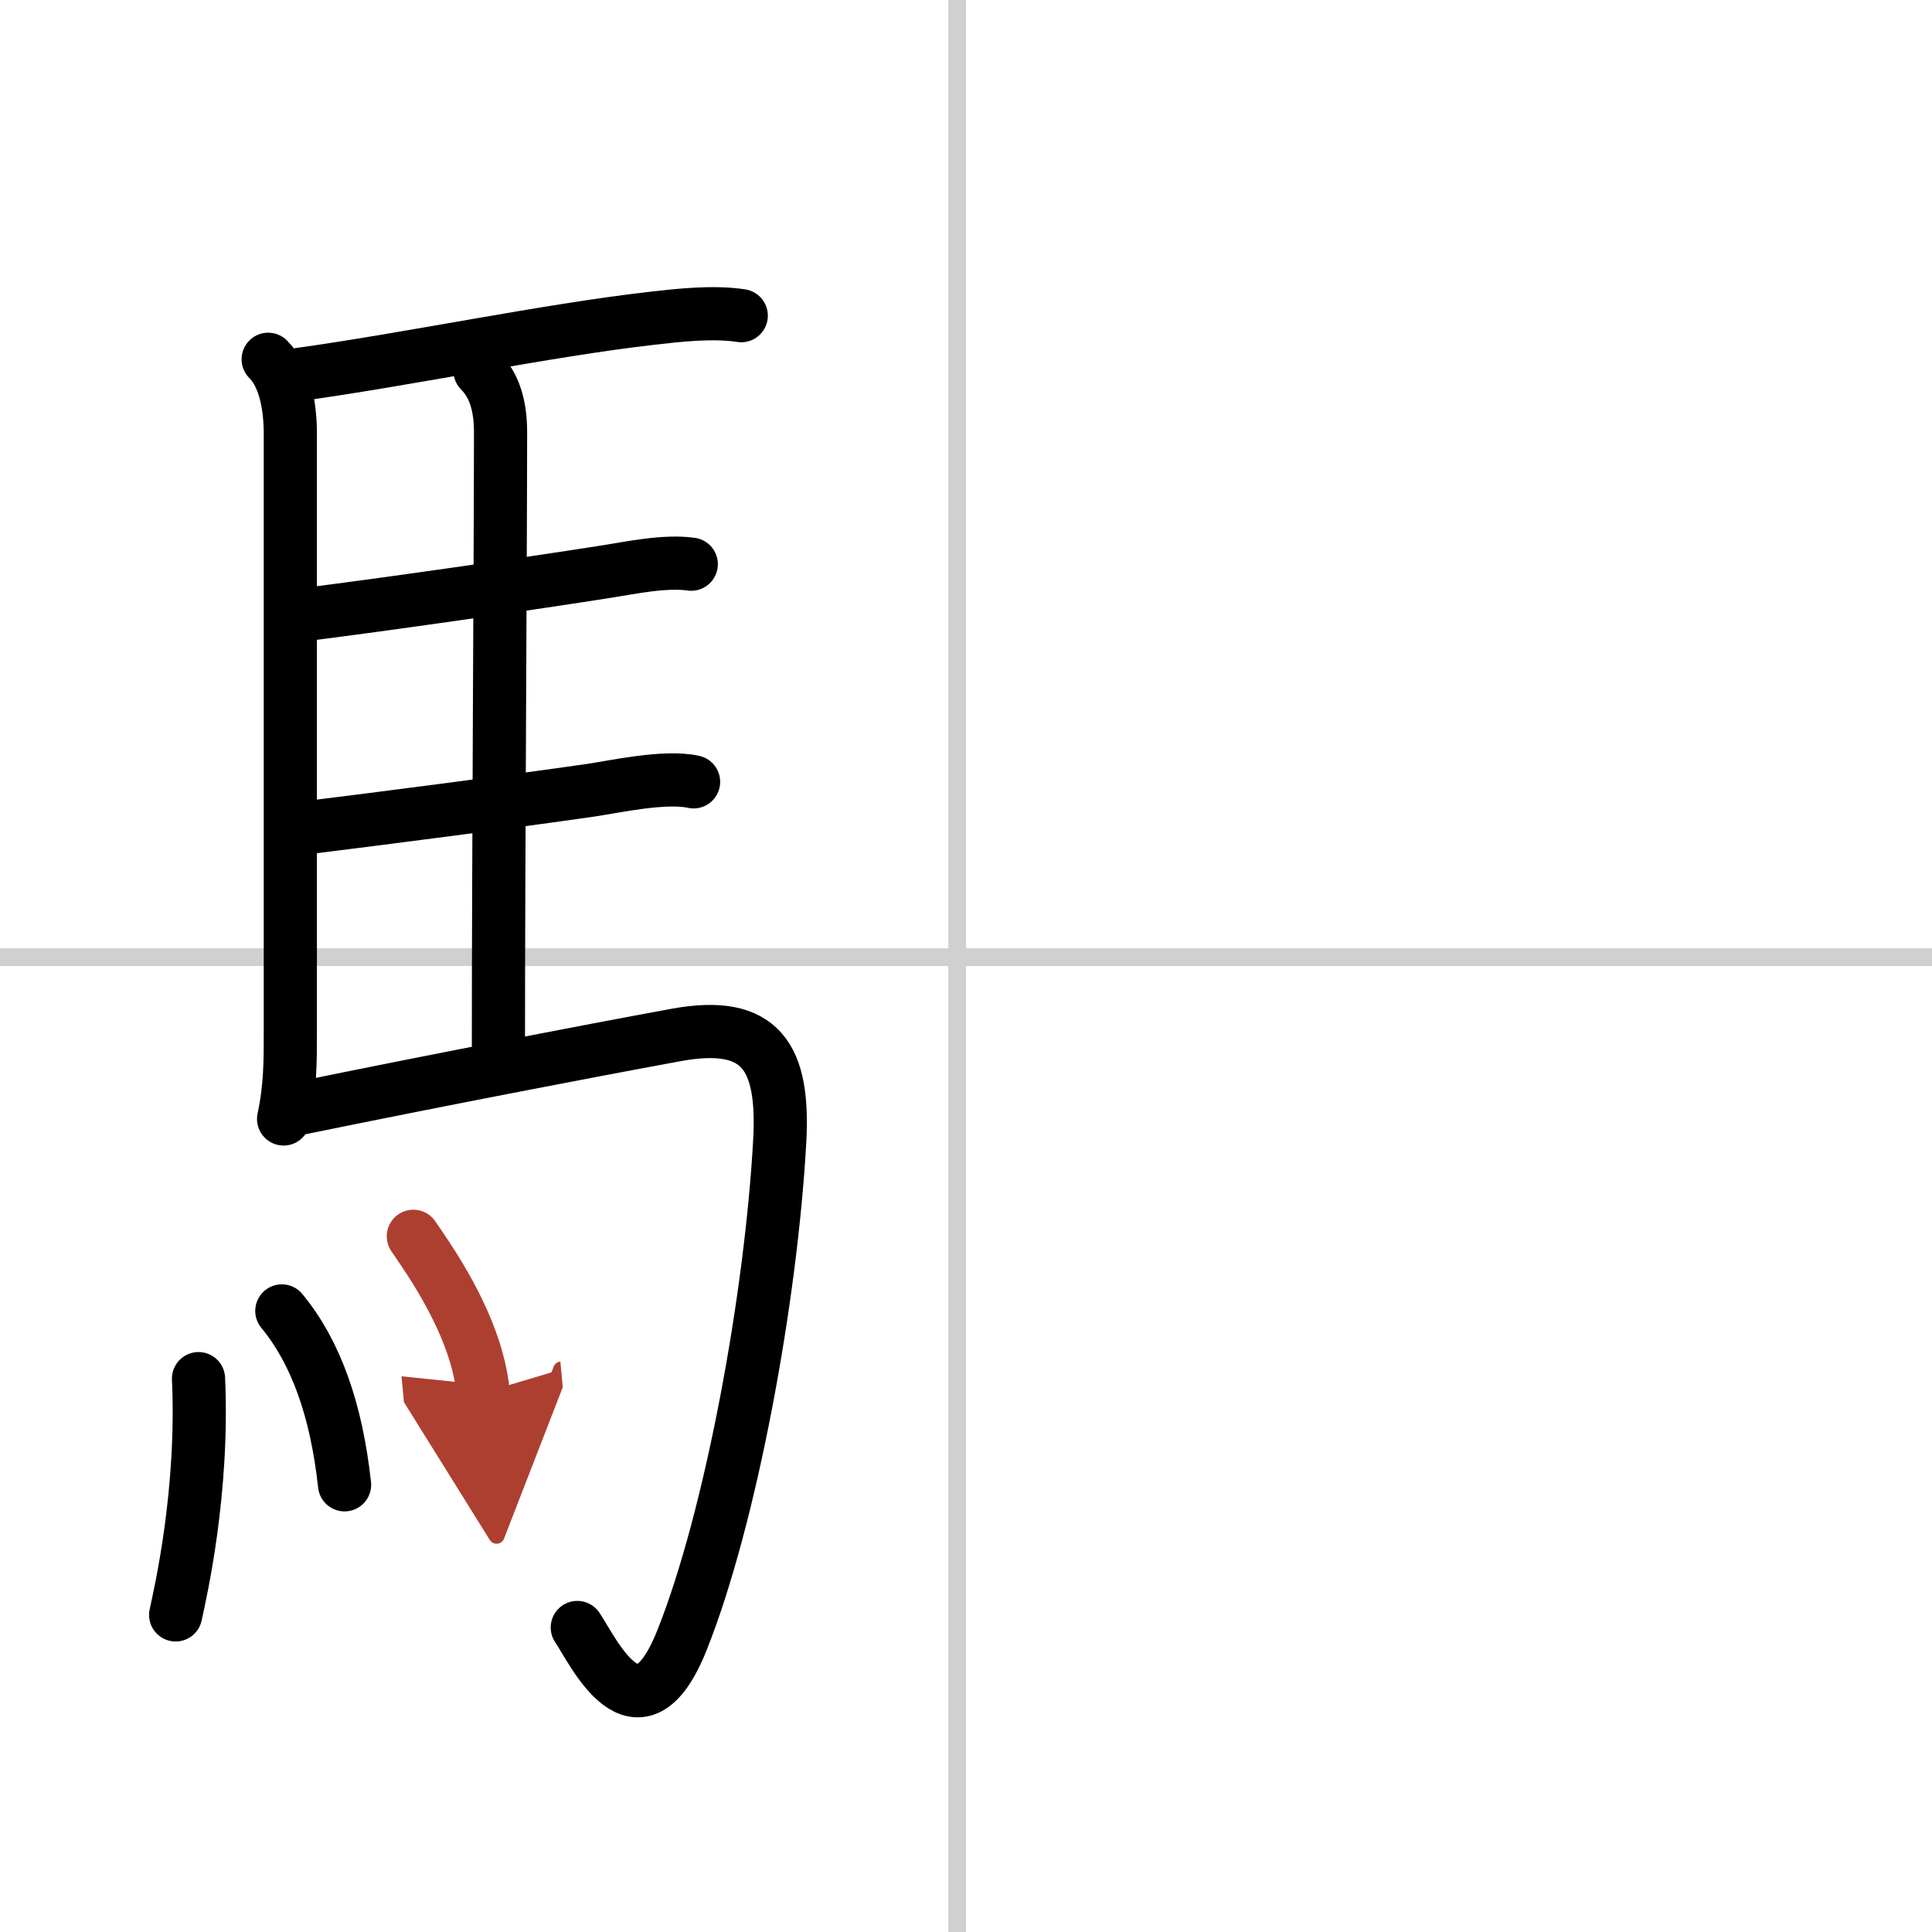 <svg width="400" height="400" viewBox="0 0 109 109" xmlns="http://www.w3.org/2000/svg"><defs><marker id="a" markerWidth="4" orient="auto" refX="1" refY="5" viewBox="0 0 10 10"><polyline points="0 0 10 5 0 10 1 5" fill="#ad3f31" stroke="#ad3f31"/></marker></defs><g fill="none" stroke="#000" stroke-linecap="round" stroke-linejoin="round" stroke-width="3"><rect width="100%" height="100%" fill="#fff" stroke="#fff"/><line x1="54" x2="54" y2="109" stroke="#d0d0d0" stroke-width="1"/><line x2="109" y1="54" y2="54" stroke="#d0d0d0" stroke-width="1"/><path d="m15.13 20.27c0.99 0.99 1.25 2.75 1.25 4.23v33.75c0 1.62 0 3.12-0.38 4.88"/><path d="m16.84 21.13c6.15-0.85 14.04-2.5 19.92-3.17 1.48-0.17 3.46-0.4 5.06-0.15"/><path d="m27.08 20.92c0.81 0.81 1.16 1.96 1.16 3.46 0 6.17-0.12 24.36-0.12 34.62"/><path d="m16.82 34.72c4.97-0.62 13.34-1.83 17.45-2.48 1.28-0.2 3.23-0.62 4.73-0.41"/><path d="m16.95 46.74c4.71-0.58 12.17-1.55 16.34-2.15 1.37-0.2 4.22-0.84 5.84-0.48"/><path d="m17 62.51c7.37-1.51 15.92-3.16 21.15-4.12 4.81-0.88 6.1 1.25 5.84 6-0.49 8.86-2.76 21.24-5.51 28.14-2.48 6.22-5.05 0.54-5.91-0.71"/><path d="m11.2 77.78c0.29 6.39-1.01 12.04-1.29 13.33"/><path d="m15.9 73.96c1.93 2.34 3.08 5.6 3.54 9.81"/><path d="m23.32 69.75c0.78 1.16 3.58 4.99 3.94 8.83" marker-end="url(#a)" stroke="#ad3f31"/></g></svg>
